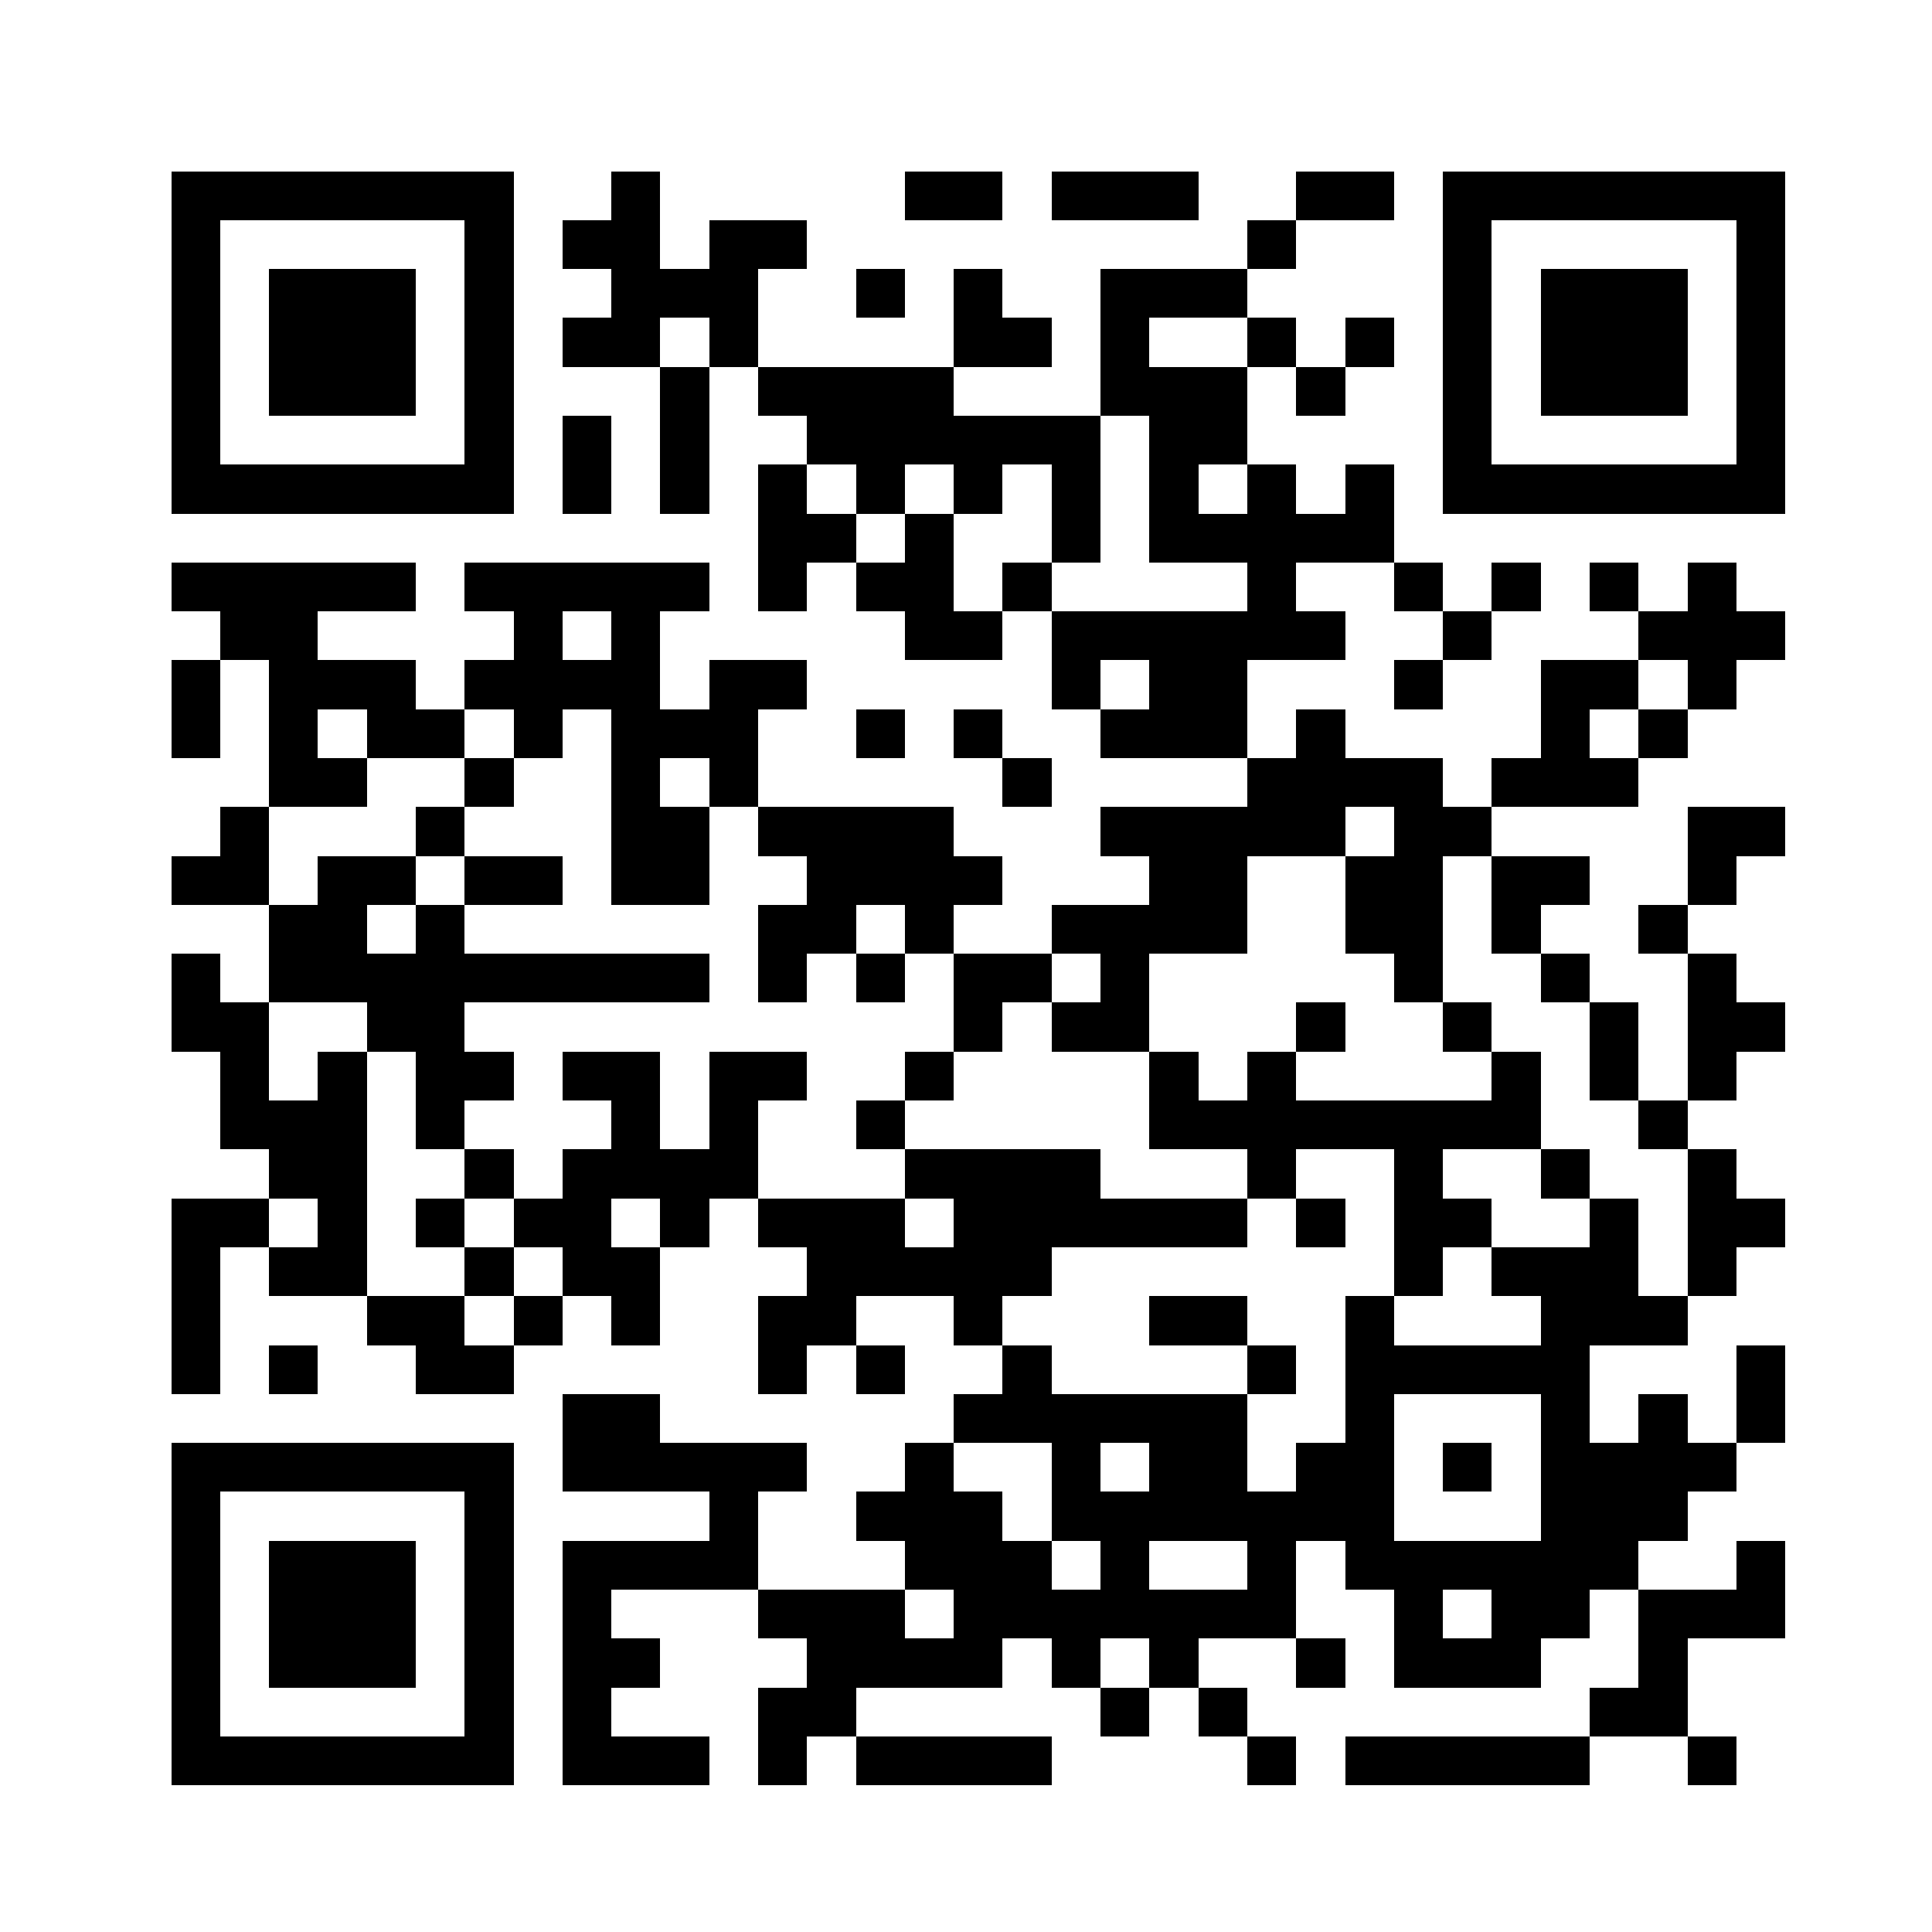 <svg viewBox="0 0 79 79" class="barcode-canvas" style="shape-rendering:crispEdges" xmlns="http://www.w3.org/2000/svg"><g text-rendering="geometricPrecision"><path fill="#fff" d="M0 0h79v79H0z"/><path d="M7 7h14v2H7zM25 7h2v2h-2zM37 7h4v2h-4zM43 7h6v2h-6zM53 7h4v2h-4zM59 7h14v2H59zM7 9h2v2H7zM19 9h2v2h-2zM23 9h4v2h-4zM29 9h4v2h-4zM51 9h2v2h-2zM59 9h2v2h-2zM71 9h2v2h-2zM7 11h2v2H7zM11 11h6v2h-6zM19 11h2v2h-2zM25 11h6v2h-6zM35 11h2v2h-2zM39 11h2v2h-2zM45 11h6v2h-6zM59 11h2v2h-2zM63 11h6v2h-6zM71 11h2v2h-2zM7 13h2v2H7zM11 13h6v2h-6zM19 13h2v2h-2zM23 13h4v2h-4zM29 13h2v2h-2zM39 13h4v2h-4zM45 13h2v2h-2zM51 13h2v2h-2zM55 13h2v2h-2zM59 13h2v2h-2zM63 13h6v2h-6zM71 13h2v2h-2zM7 15h2v2H7zM11 15h6v2h-6zM19 15h2v2h-2zM27 15h2v2h-2zM31 15h8v2h-8zM45 15h6v2h-6zM53 15h2v2h-2zM59 15h2v2h-2zM63 15h6v2h-6zM71 15h2v2h-2zM7 17h2v2H7zM19 17h2v2h-2zM23 17h2v2h-2zM27 17h2v2h-2zM33 17h12v2H33zM47 17h4v2h-4zM59 17h2v2h-2zM71 17h2v2h-2zM7 19h14v2H7zM23 19h2v2h-2zM27 19h2v2h-2zM31 19h2v2h-2zM35 19h2v2h-2zM39 19h2v2h-2zM43 19h2v2h-2zM47 19h2v2h-2zM51 19h2v2h-2zM55 19h2v2h-2zM59 19h14v2H59zM31 21h4v2h-4zM37 21h2v2h-2zM43 21h2v2h-2zM47 21h10v2H47zM7 23h10v2H7zM19 23h10v2H19zM31 23h2v2h-2zM35 23h4v2h-4zM41 23h2v2h-2zM51 23h2v2h-2zM57 23h2v2h-2zM61 23h2v2h-2zM65 23h2v2h-2zM69 23h2v2h-2zM9 25h4v2H9zM21 25h2v2h-2zM25 25h2v2h-2zM37 25h4v2h-4zM43 25h12v2H43zM59 25h2v2h-2zM67 25h6v2h-6zM7 27h2v2H7zM11 27h6v2h-6zM19 27h8v2h-8zM29 27h4v2h-4zM43 27h2v2h-2zM47 27h4v2h-4zM57 27h2v2h-2zM63 27h4v2h-4zM69 27h2v2h-2zM7 29h2v2H7zM11 29h2v2h-2zM15 29h4v2h-4zM21 29h2v2h-2zM25 29h6v2h-6zM35 29h2v2h-2zM39 29h2v2h-2zM45 29h6v2h-6zM53 29h2v2h-2zM63 29h2v2h-2zM67 29h2v2h-2zM11 31h4v2h-4zM19 31h2v2h-2zM25 31h2v2h-2zM29 31h2v2h-2zM41 31h2v2h-2zM51 31h8v2h-8zM61 31h6v2h-6zM9 33h2v2H9zM17 33h2v2h-2zM25 33h4v2h-4zM31 33h8v2h-8zM45 33h10v2H45zM57 33h4v2h-4zM69 33h4v2h-4zM7 35h4v2H7zM13 35h4v2h-4zM19 35h4v2h-4zM25 35h4v2h-4zM33 35h8v2h-8zM47 35h4v2h-4zM55 35h4v2h-4zM61 35h4v2h-4zM69 35h2v2h-2zM11 37h4v2h-4zM17 37h2v2h-2zM31 37h4v2h-4zM37 37h2v2h-2zM43 37h8v2h-8zM55 37h4v2h-4zM61 37h2v2h-2zM67 37h2v2h-2zM7 39h2v2H7zM11 39h18v2H11zM31 39h2v2h-2zM35 39h2v2h-2zM39 39h4v2h-4zM45 39h2v2h-2zM57 39h2v2h-2zM63 39h2v2h-2zM69 39h2v2h-2zM7 41h4v2H7zM15 41h4v2h-4zM39 41h2v2h-2zM43 41h4v2h-4zM53 41h2v2h-2zM59 41h2v2h-2zM65 41h2v2h-2zM69 41h4v2h-4zM9 43h2v2H9zM13 43h2v2h-2zM17 43h4v2h-4zM23 43h4v2h-4zM29 43h4v2h-4zM37 43h2v2h-2zM47 43h2v2h-2zM51 43h2v2h-2zM61 43h2v2h-2zM65 43h2v2h-2zM69 43h2v2h-2zM9 45h6v2H9zM17 45h2v2h-2zM25 45h2v2h-2zM29 45h2v2h-2zM35 45h2v2h-2zM47 45h16v2H47zM67 45h2v2h-2zM11 47h4v2h-4zM19 47h2v2h-2zM23 47h8v2h-8zM37 47h8v2h-8zM51 47h2v2h-2zM57 47h2v2h-2zM63 47h2v2h-2zM69 47h2v2h-2zM7 49h4v2H7zM13 49h2v2h-2zM17 49h2v2h-2zM21 49h4v2h-4zM27 49h2v2h-2zM31 49h6v2h-6zM39 49h12v2H39zM53 49h2v2h-2zM57 49h4v2h-4zM65 49h2v2h-2zM69 49h4v2h-4zM7 51h2v2H7zM11 51h4v2h-4zM19 51h2v2h-2zM23 51h4v2h-4zM33 51h10v2H33zM57 51h2v2h-2zM61 51h6v2h-6zM69 51h2v2h-2zM7 53h2v2H7zM15 53h4v2h-4zM21 53h2v2h-2zM25 53h2v2h-2zM31 53h4v2h-4zM39 53h2v2h-2zM47 53h4v2h-4zM55 53h2v2h-2zM63 53h6v2h-6zM7 55h2v2H7zM11 55h2v2h-2zM17 55h4v2h-4zM31 55h2v2h-2zM35 55h2v2h-2zM41 55h2v2h-2zM51 55h2v2h-2zM55 55h10v2H55zM71 55h2v2h-2zM23 57h4v2h-4zM39 57h12v2H39zM55 57h2v2h-2zM63 57h2v2h-2zM67 57h2v2h-2zM71 57h2v2h-2zM7 59h14v2H7zM23 59h10v2H23zM37 59h2v2h-2zM43 59h2v2h-2zM47 59h4v2h-4zM53 59h4v2h-4zM59 59h2v2h-2zM63 59h8v2h-8zM7 61h2v2H7zM19 61h2v2h-2zM29 61h2v2h-2zM35 61h6v2h-6zM43 61h14v2H43zM63 61h6v2h-6zM7 63h2v2H7zM11 63h6v2h-6zM19 63h2v2h-2zM23 63h8v2h-8zM37 63h6v2h-6zM45 63h2v2h-2zM51 63h2v2h-2zM55 63h12v2H55zM71 63h2v2h-2zM7 65h2v2H7zM11 65h6v2h-6zM19 65h2v2h-2zM23 65h2v2h-2zM31 65h6v2h-6zM39 65h14v2H39zM57 65h2v2h-2zM61 65h4v2h-4zM67 65h6v2h-6zM7 67h2v2H7zM11 67h6v2h-6zM19 67h2v2h-2zM23 67h4v2h-4zM33 67h8v2h-8zM43 67h2v2h-2zM47 67h2v2h-2zM53 67h2v2h-2zM57 67h6v2h-6zM67 67h2v2h-2zM7 69h2v2H7zM19 69h2v2h-2zM23 69h2v2h-2zM31 69h4v2h-4zM45 69h2v2h-2zM49 69h2v2h-2zM65 69h4v2h-4zM7 71h14v2H7zM23 71h6v2h-6zM31 71h2v2h-2zM35 71h8v2h-8zM51 71h2v2h-2zM55 71h10v2H55zM69 71h2v2h-2z"/></g></svg>